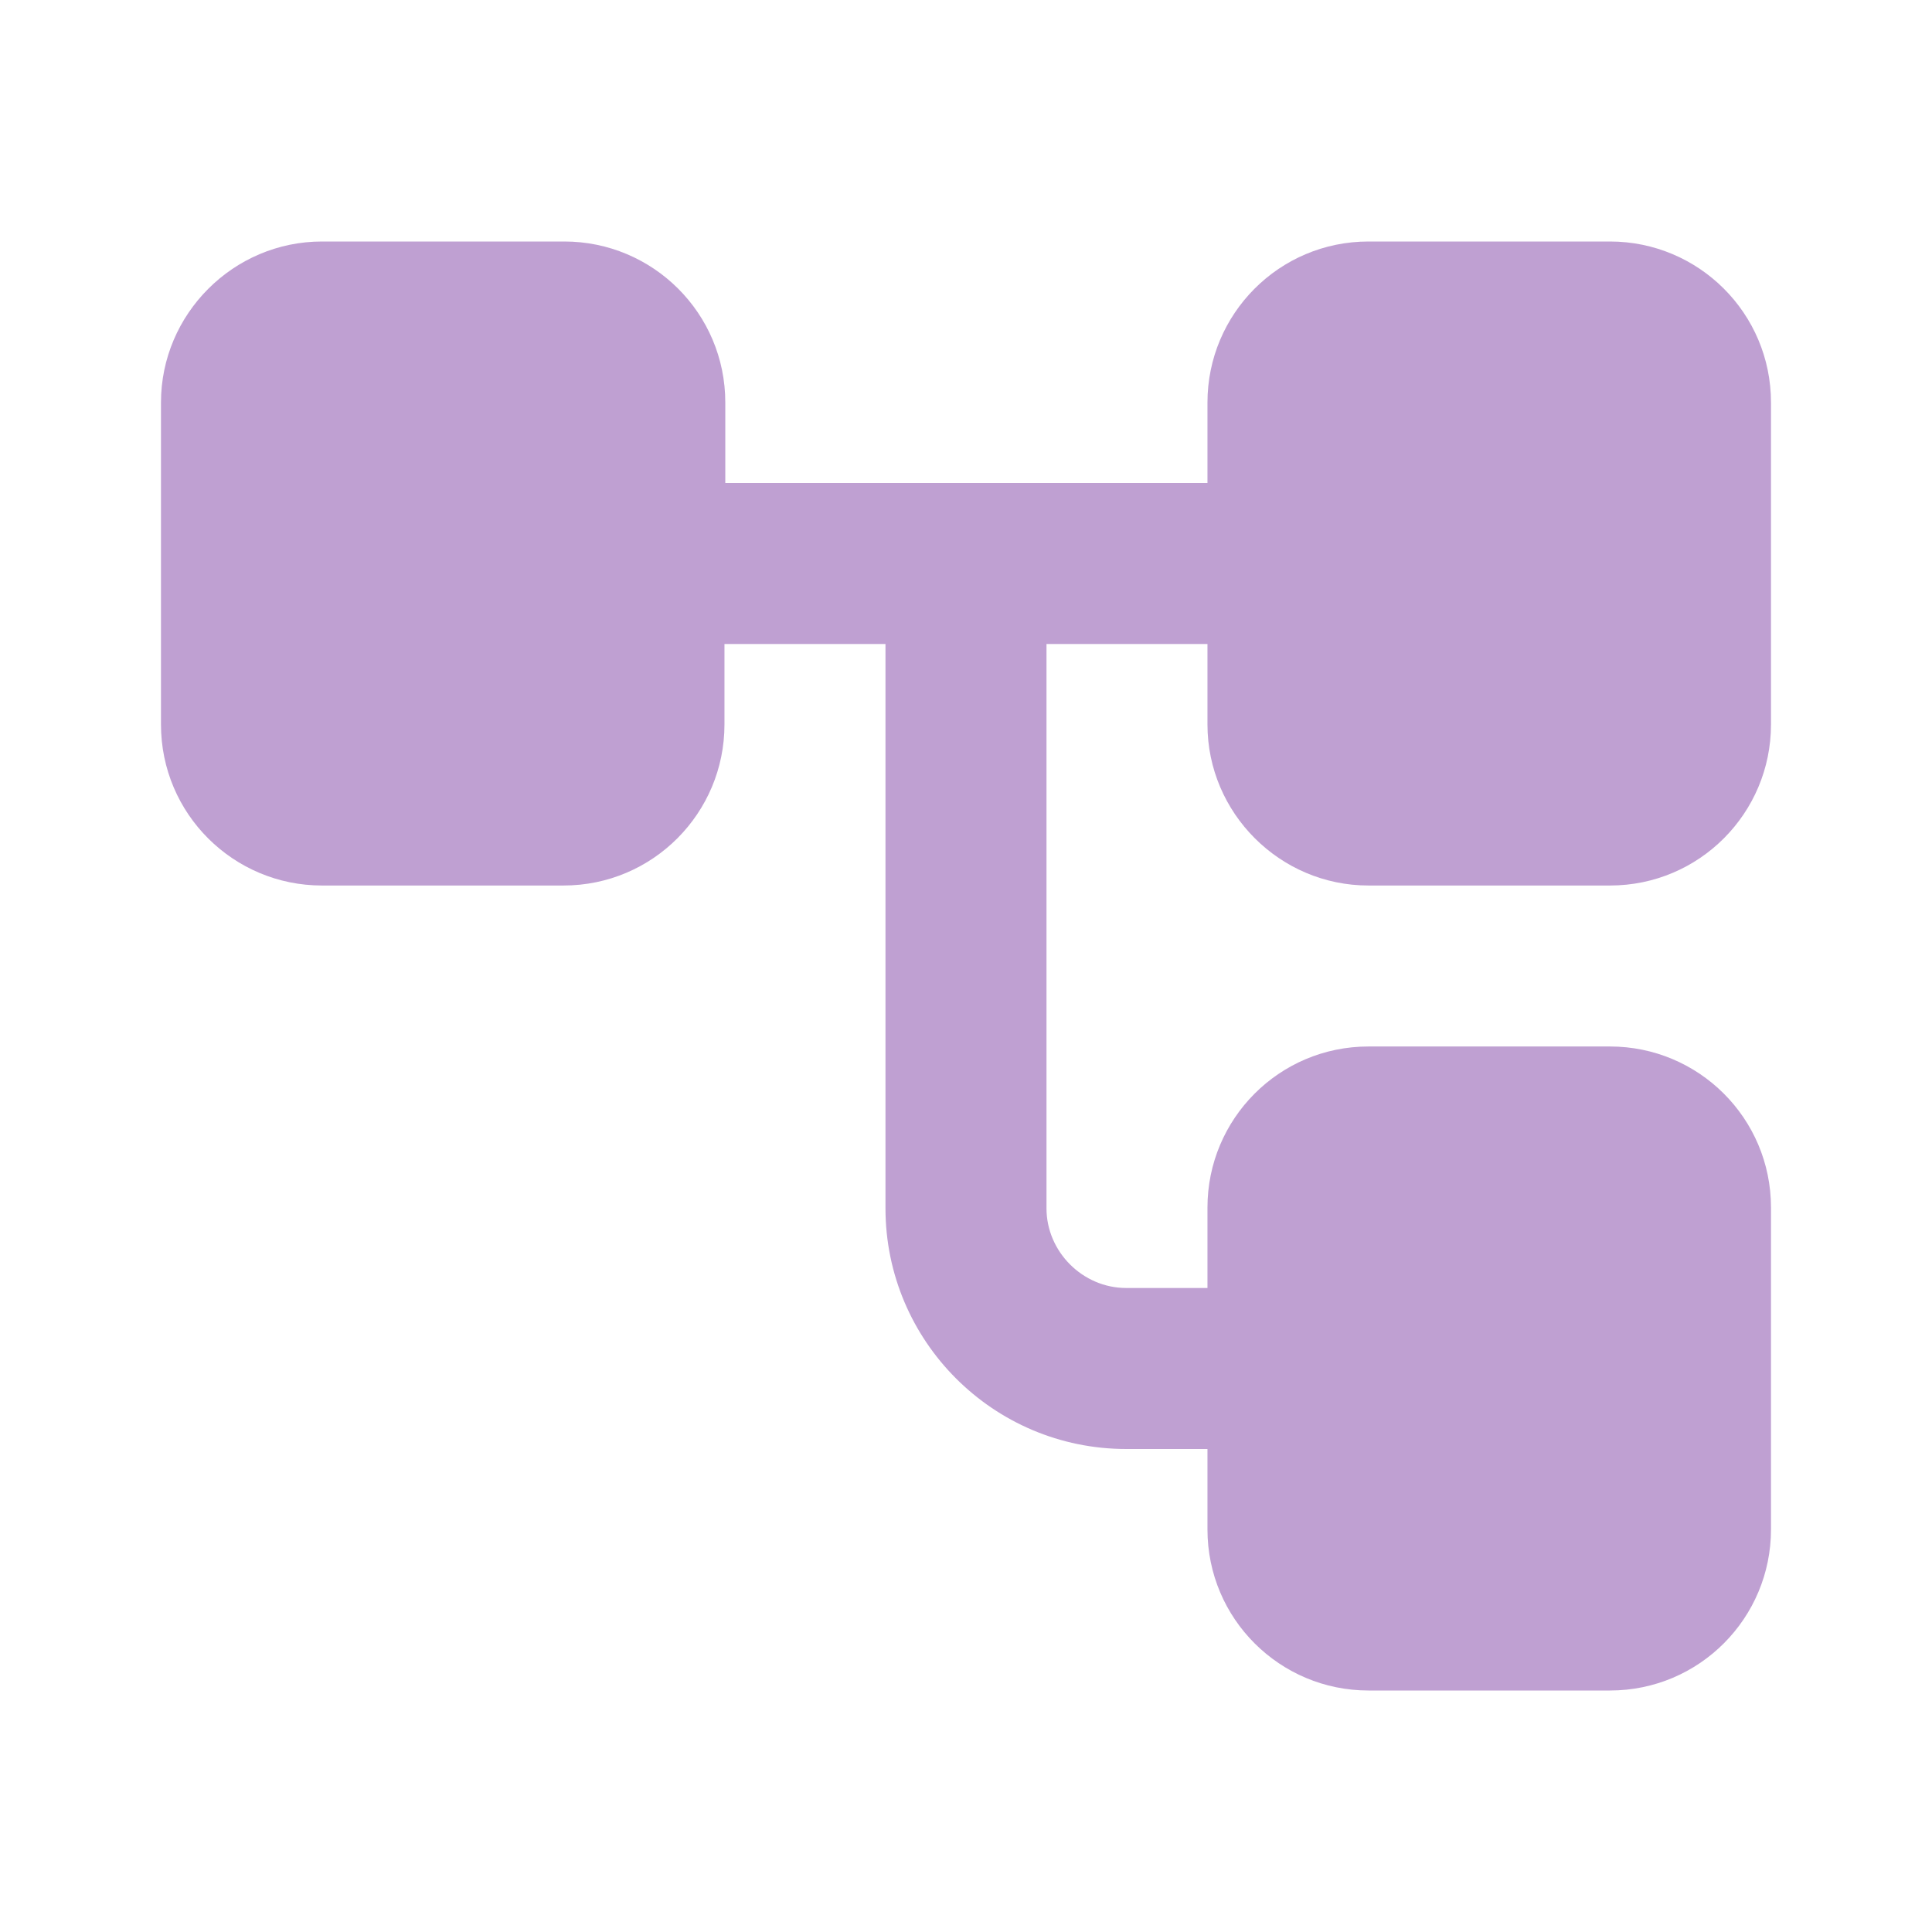 <svg width="56" height="56" viewBox="0 0 56 56" fill="none" xmlns="http://www.w3.org/2000/svg">
<path d="M39.666 25.667H46.666C49.256 25.667 51.333 23.567 51.333 21V11.667C51.333 9.077 49.233 7 46.666 7H39.666C37.076 7 34.999 9.1 34.999 11.667V14H21.023V11.667C21.023 9.077 18.923 7 16.356 7H9.333C6.766 7 4.666 9.1 4.666 11.667V21C4.666 23.59 6.766 25.667 9.333 25.667H16.333C18.923 25.667 20.999 23.567 20.999 21V18.667H25.666V35.023C25.666 38.873 28.793 42 32.643 42H34.999V44.333C34.999 46.923 37.099 49 39.666 49H46.666C49.256 49 51.333 46.9 51.333 44.333V35C51.333 32.41 49.233 30.333 46.666 30.333H39.666C37.076 30.333 34.999 32.433 34.999 35V37.333H32.643C31.383 37.333 30.333 36.283 30.333 35.023V18.667H34.999V21C34.999 23.567 37.099 25.667 39.666 25.667Z" fill="#BFA0D2"/>
</svg>
